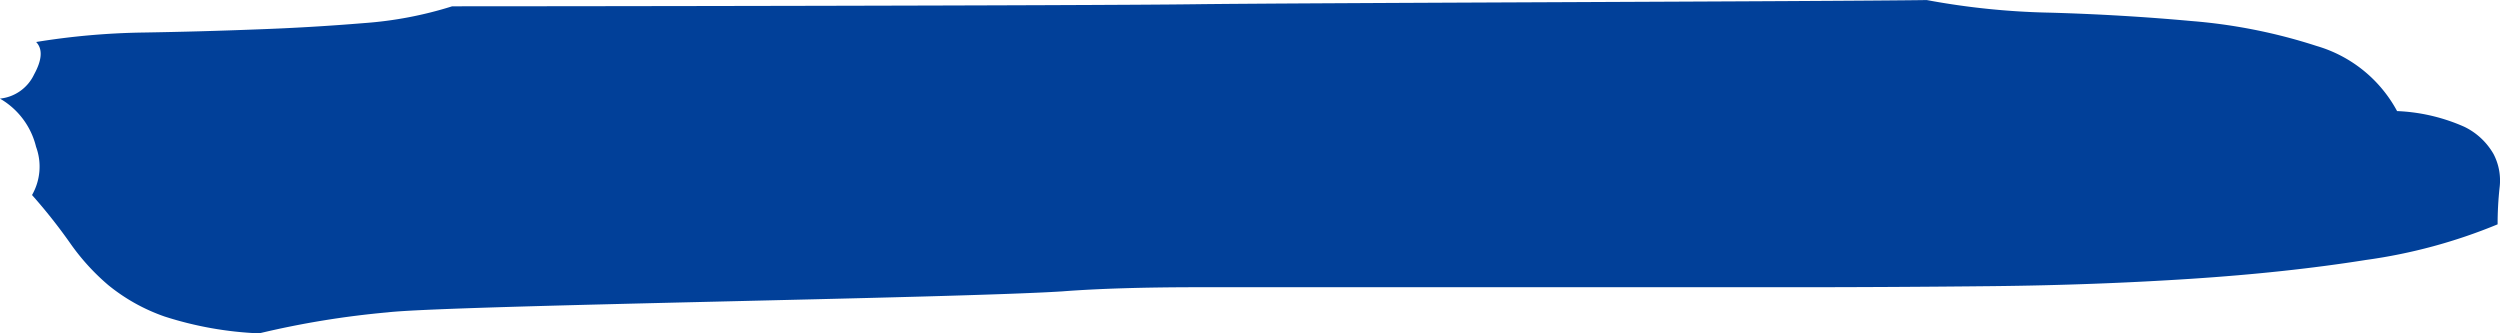 <svg xmlns="http://www.w3.org/2000/svg" width="90" height="12" viewBox="0 0 90 12">
  <path fill="#014099" d="M312.788,540.867a6.615,6.615,0,0,1,2.424.567,2.429,2.429,0,0,1,1.05.982,2.061,2.061,0,0,1,.216,1.208,12.234,12.234,0,0,0-.071,1.32,19.26,19.26,0,0,1-4.739,1.282q-2.857.454-6.3.679t-7.129.264q-3.691.039-7.126.039h-21.44q-3.006,0-4.958.151c-3.955.251-22.042.5-24.262.753a32.211,32.211,0,0,0-4.631.757,12.793,12.793,0,0,1-3.4-.605,6.674,6.674,0,0,1-2.028-1.13,8,8,0,0,1-1.374-1.51,19.489,19.489,0,0,0-1.374-1.735,2.06,2.06,0,0,0,.145-1.736,2.748,2.748,0,0,0-1.3-1.735,1.527,1.527,0,0,0,1.229-.869q.435-.792.074-1.169a26.31,26.31,0,0,1,3.868-.341q2.065-.034,4.091-.113c1.349-.048,2.627-.126,3.835-.226a13.852,13.852,0,0,0,3.183-.605c3.764,0,22.669-.023,26.723-.074s22.839-.1,26.362-.151a27.071,27.071,0,0,0,4.449.454q2.57.073,5.066.3a19.678,19.678,0,0,1,4.523.9A4.821,4.821,0,0,1,312.788,540.867Z" transform="translate(-226.493 -536.868)" />
</svg>